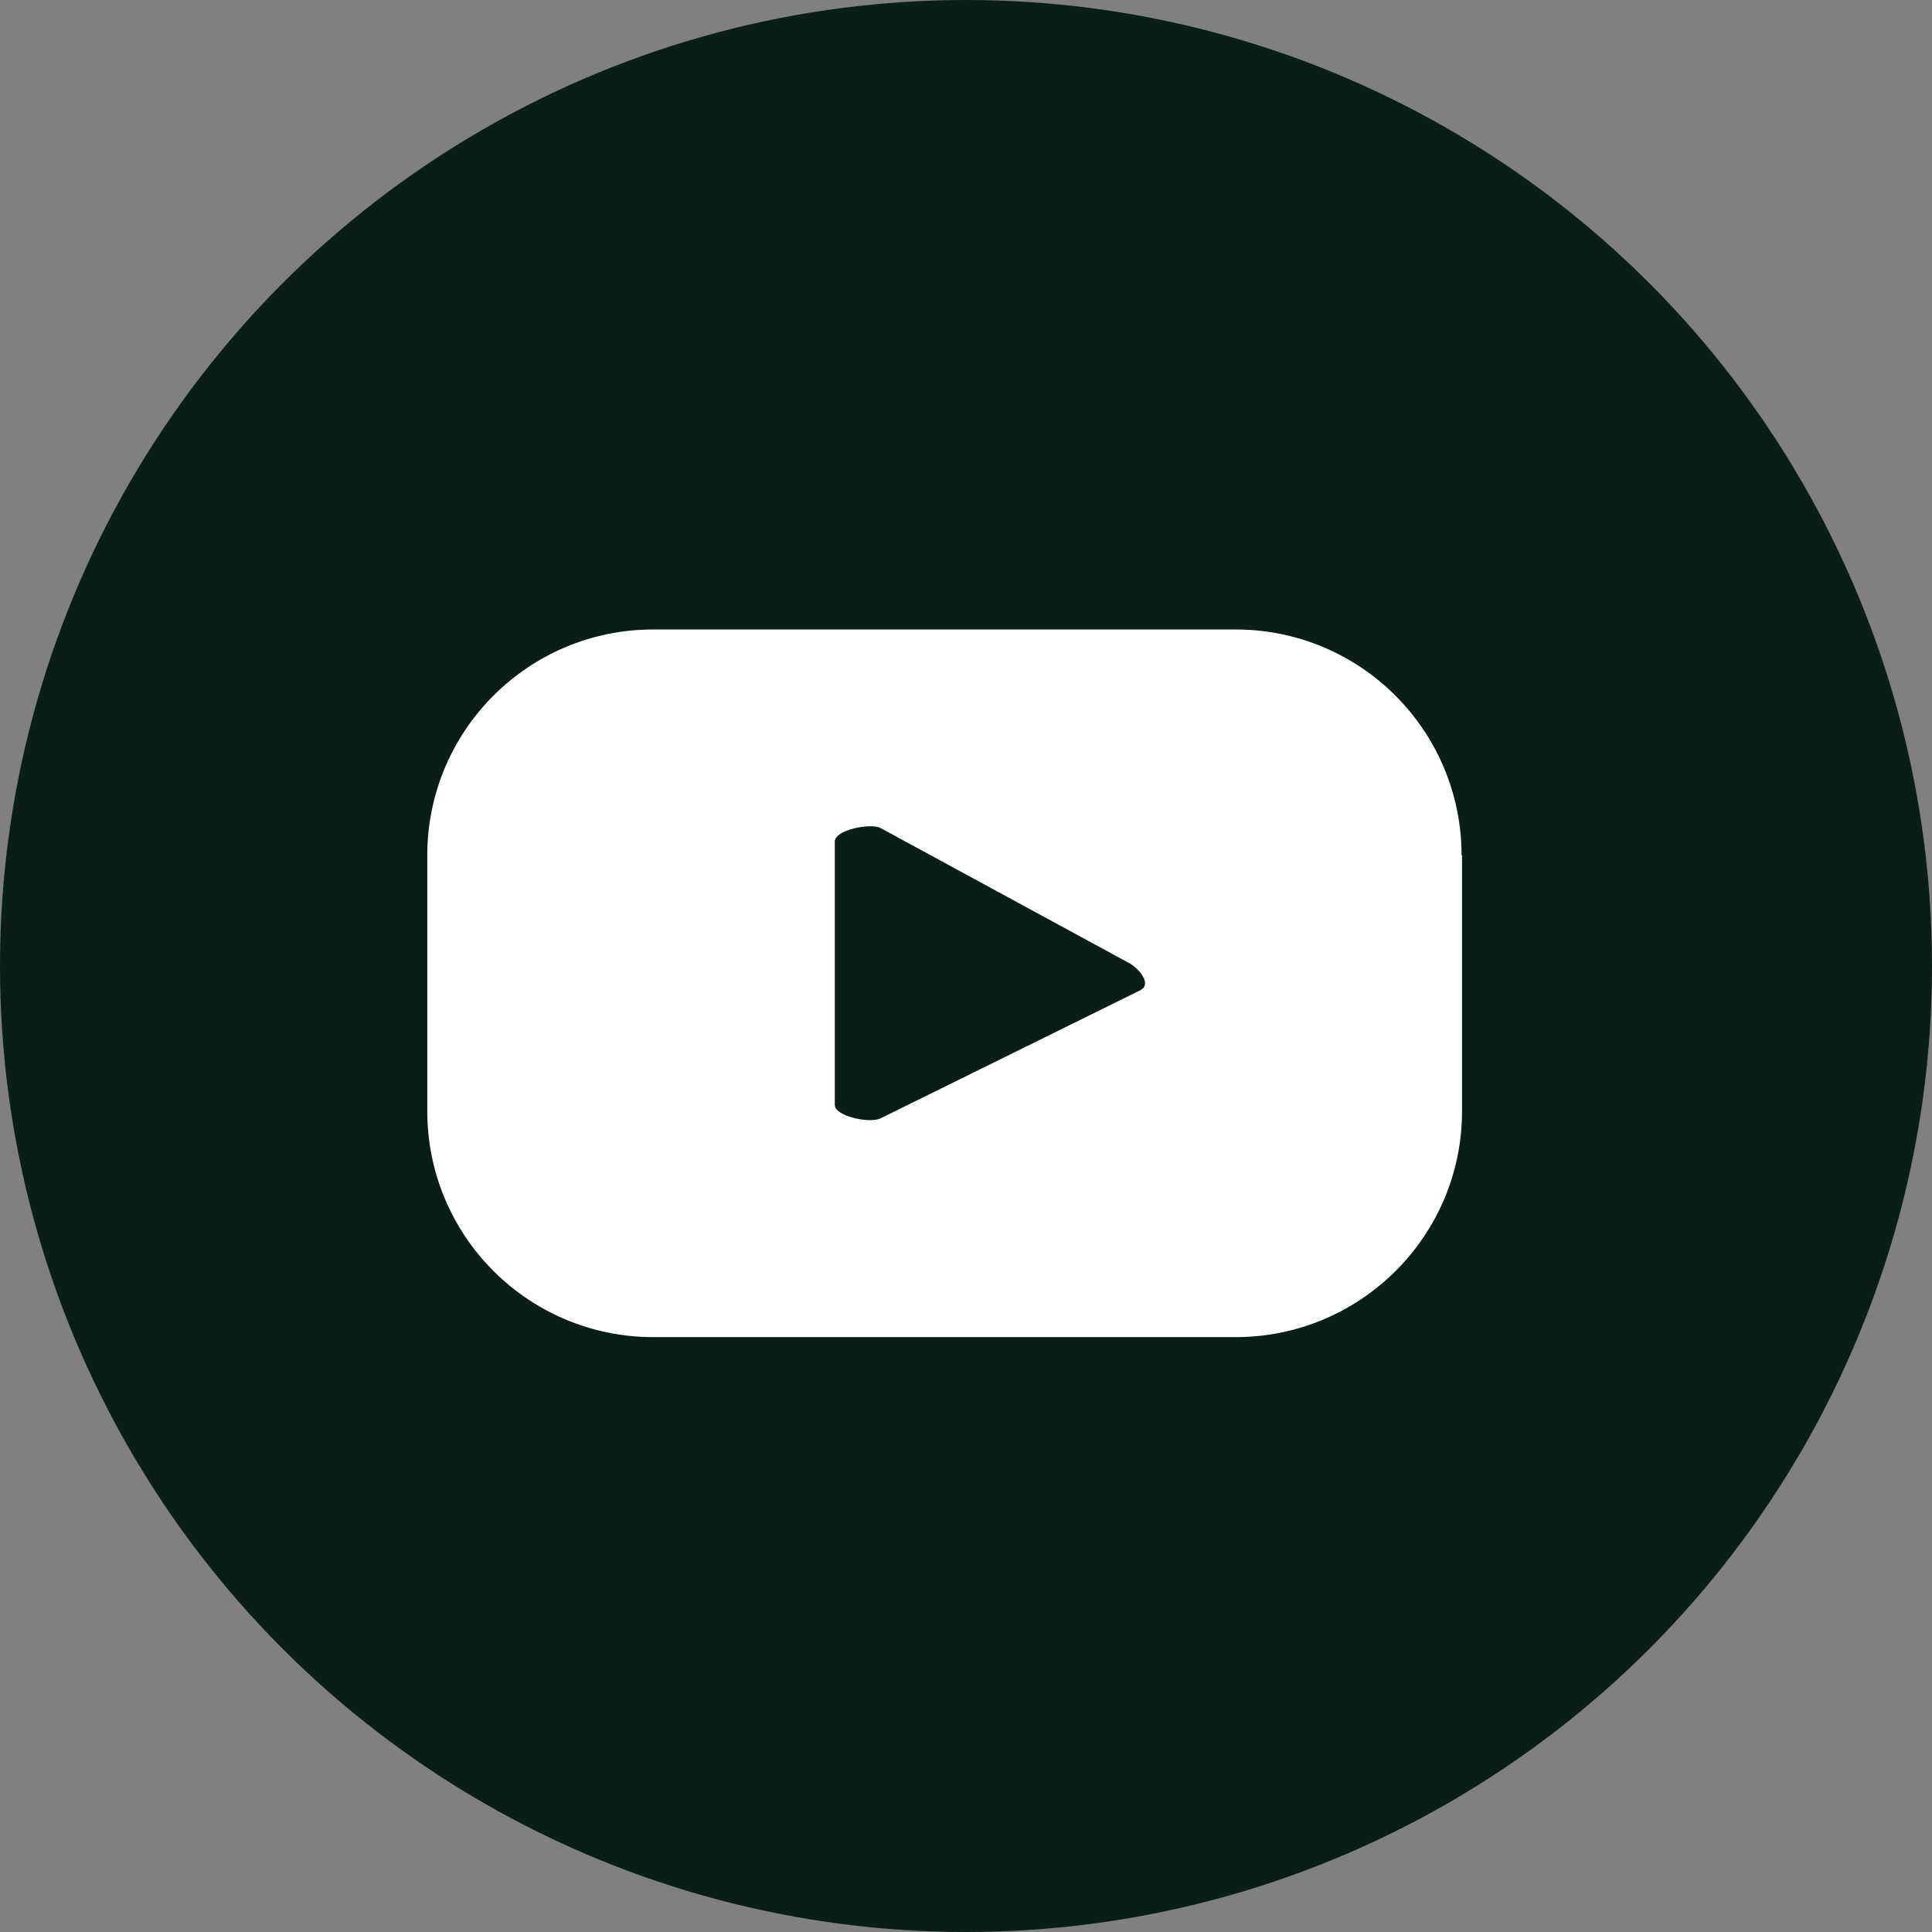<?xml version="1.0" encoding="UTF-8"?><svg xmlns="http://www.w3.org/2000/svg" id="Ebene_1" data-name="Ebene 1" viewBox="0 0 43 43"><rect x="0" y="0" width="43" height="43" fill="#808080" stroke="none"/><defs><style>.cls-1 {
        fill: #fff;
      }

      .cls-2 {
        fill: #081e16;
      }</style></defs><circle id="Ellipse_8" data-name="Ellipse 8" class="cls-2" cx="21.5" cy="21.5" r="21.5"/><path id="Pfad_134" data-name="Pfad 134" class="cls-1" d="m32.53,19.04c0-2.78-2.25-5.03-5.03-5.03h-12.96c-2.78,0-5.03,2.25-5.03,5.03h0v5.69c0,2.78,2.25,5.03,5.03,5.03h12.96c2.78,0,5.04-2.25,5.04-5.03h0v-5.69Zm-7.13,2.99l-5.8,2.86c-.23.12-1.02-.04-1.02-.3v-5.86c0-.26.8-.42,1.02-.3l5.54,3.01c.23.13.49.47.25.59"/></svg>
